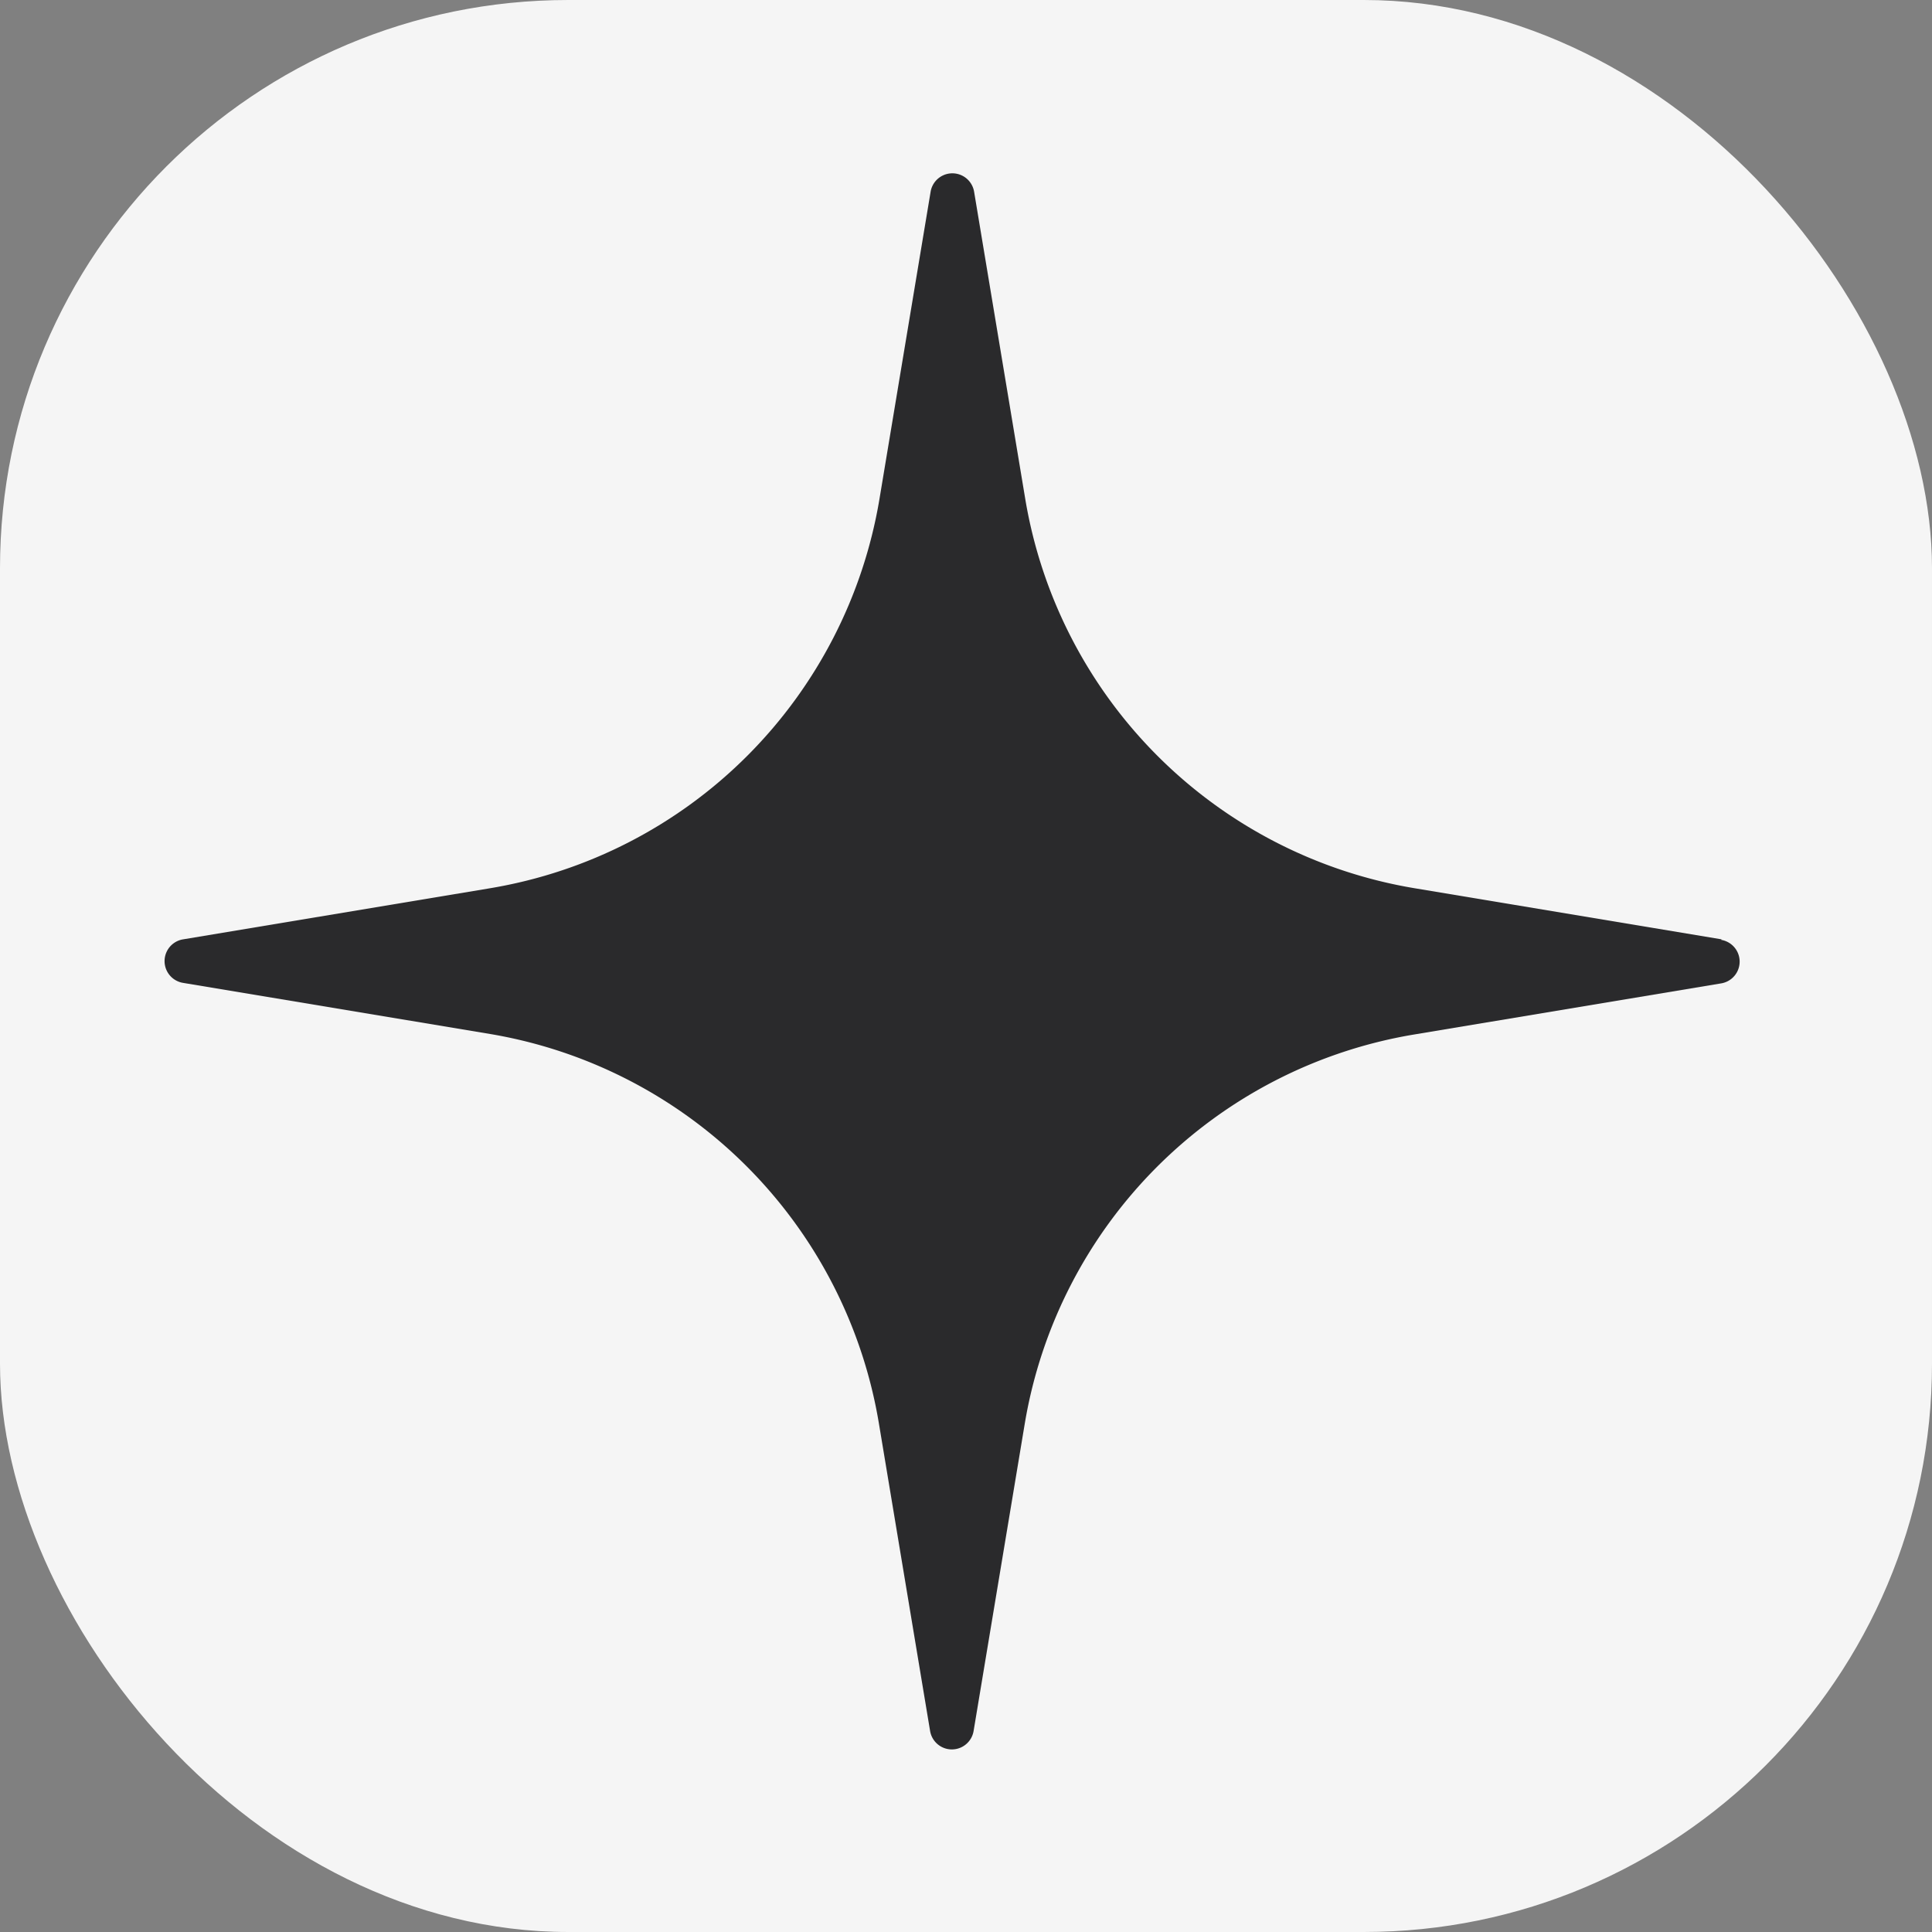 <svg xmlns="http://www.w3.org/2000/svg" width="34" height="34" viewBox="0 0 34 34"><rect x="0" y="0" width="34" height="34" fill="#808080" stroke="none"/><g id="Gruppe_4" data-name="Gruppe 4" transform="translate(-0.489 -0.33)"><rect id="Rechteck_4" data-name="Rechteck 4" width="34" height="34" rx="10" transform="translate(0.489 0.33)" fill="#f5f5f5"></rect><path id="np_star_7646585_000000" d="M71.893,15.976l-5.406-.9a8.338,8.338,0,0,1-6.849-6.849l-.9-5.406a.388.388,0,0,0-.766,0l-.9,5.406a8.339,8.339,0,0,1-6.849,6.849l-5.406.9a.388.388,0,0,0,0,.766l5.406.9A8.339,8.339,0,0,1,57.063,24.5l.9,5.406a.388.388,0,0,0,.766,0l.9-5.406a8.338,8.338,0,0,1,6.849-6.849l5.406-.9a.388.388,0,0,0,0-.766Z" transform="translate(-41.106 0.885)" fill="#2a2a2c"></path></g></svg>